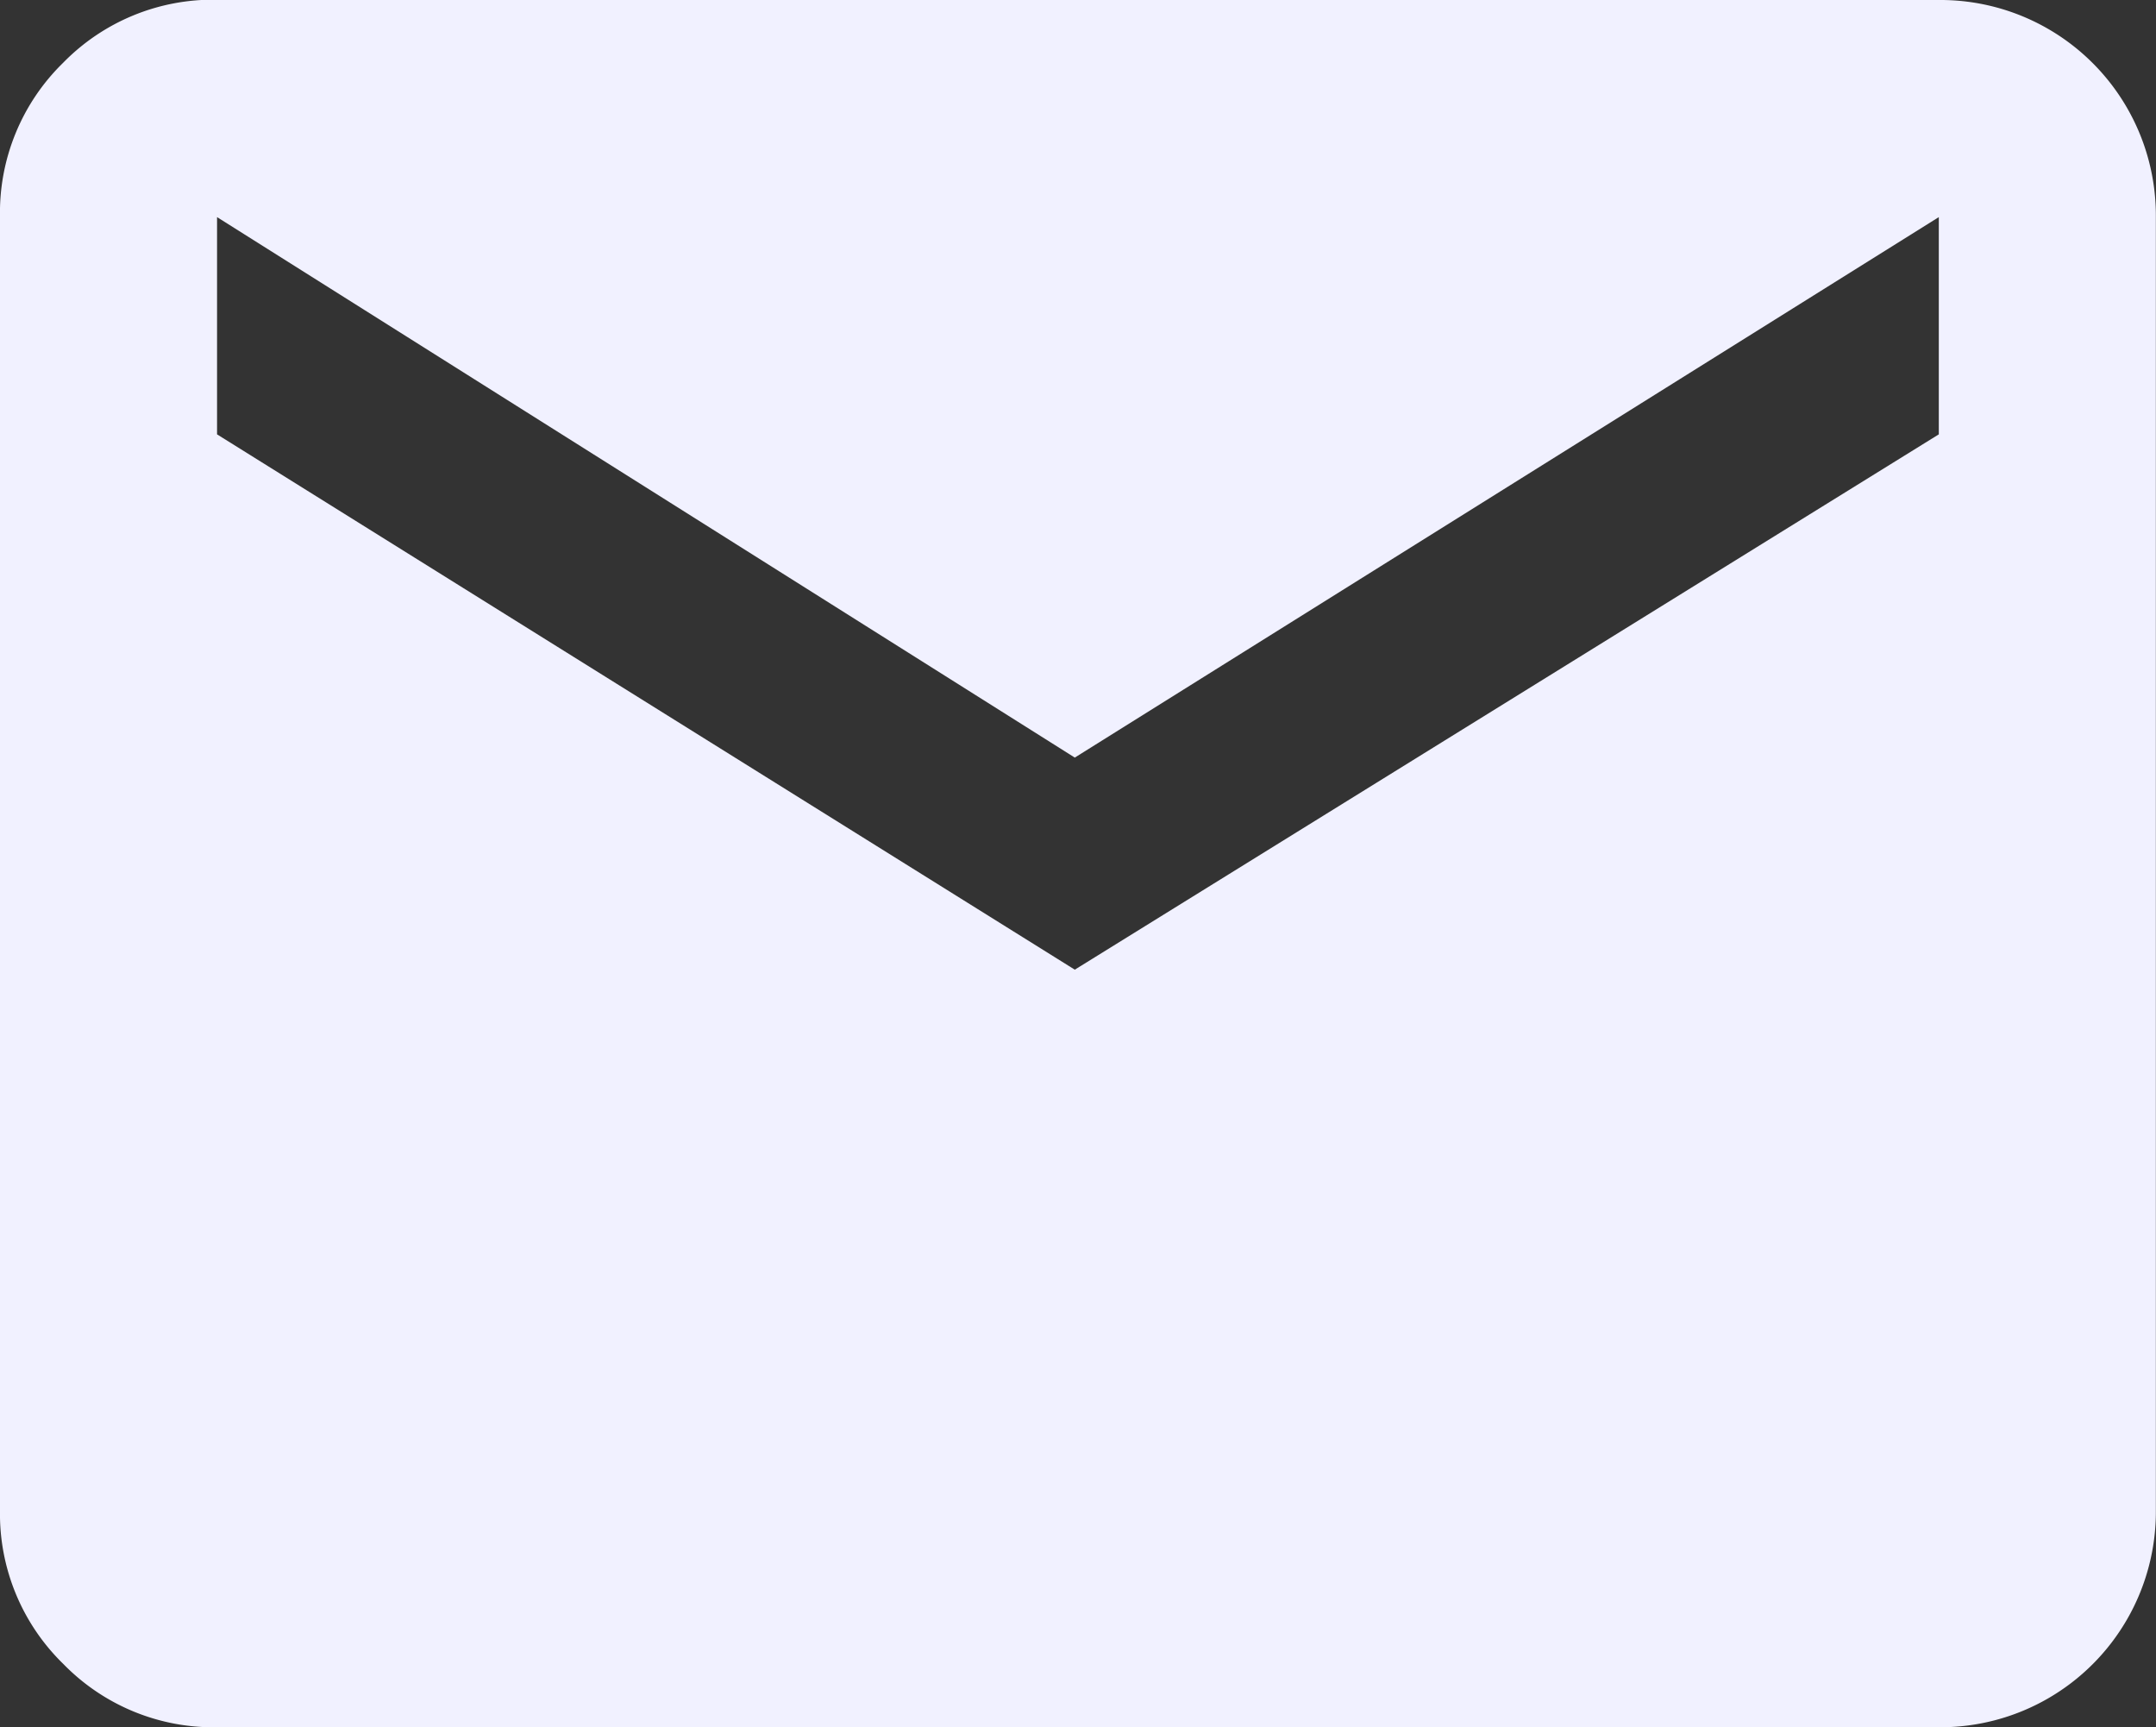 <svg xmlns="http://www.w3.org/2000/svg" width="15.446" height="12.371" viewBox="0 0 15.446 12.371">
  <rect x="0" y="0" width="15.446" height="12.371" fill="#333333" stroke="none"/>
  <path id="email" d="M13.89,1.75a1.544,1.544,0,0,1,1.555,1.555v9.26a1.544,1.544,0,0,1-1.555,1.556H1.555a1.5,1.5,0,0,1-1.1-.452A1.5,1.5,0,0,1,0,12.566V3.305A1.5,1.5,0,0,1,.452,2.2a1.5,1.5,0,0,1,1.1-.452Zm0,3.111V3.305L7.7,7.176,1.555,3.305V4.861L7.7,8.695Z" transform="translate(0 -1.75)" fill="#f1f1ff"/>
</svg>
